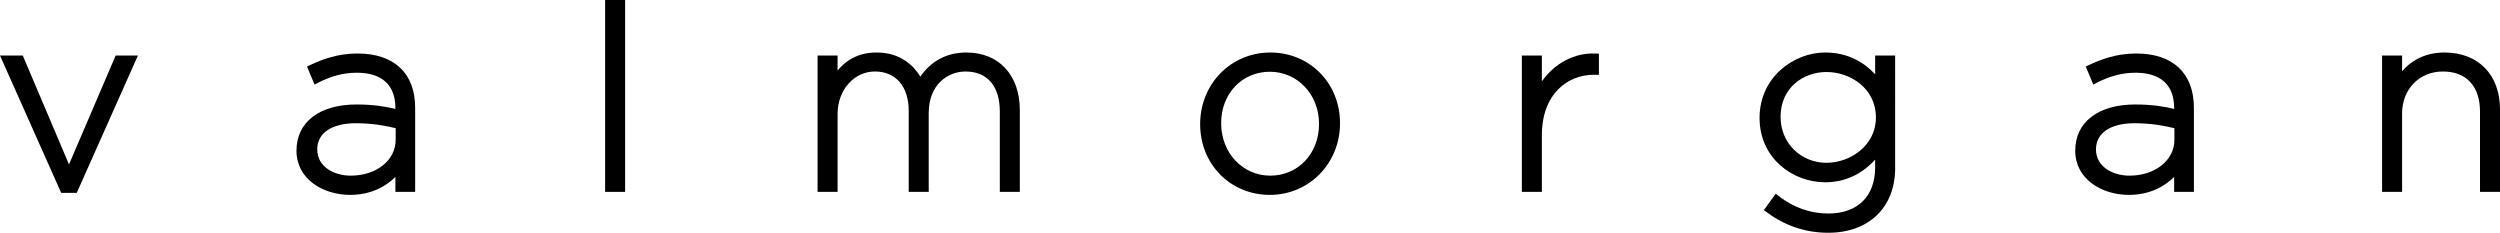 <?xml version="1.0" encoding="UTF-8"?><svg xmlns="http://www.w3.org/2000/svg" id="Layer_2" data-name="Layer 2" viewBox="0 0 1670.5 155.52"><defs><style> .cls-1 { fill: #000; stroke-width: 0px; } </style></defs><g id="Layer_1-2" data-name="Layer 1"><g><polygon class="cls-1" points="46.1 109.88 15.22 37.1 0 37.1 40.89 128.88 51.28 128.88 92.16 37.1 77.29 37.1 46.1 109.88"/><path class="cls-1" d="M237.77,82.34c11.05,0,19.91,1.68,26.62,3.32v7.79c0,13.64-12.9,23.92-30,23.92-11.14,0-22.41-5.9-22.41-17.51,0-10.97,9.64-17.52,25.78-17.52M238.95,35.75c-13.31,0-23.44,3.87-31.6,7.66l-2.23,1.03,5.05,12.05,2.45-1.25c8.86-4.53,17.07-6.64,25.82-6.64,11.76,0,25.78,4.12,25.78,23.76v.43c-6.74-1.63-14.73-2.98-25.95-2.98-24.77,0-40.16,11.71-40.16,30.88s18,29.53,35.77,29.53c14.73,0,24.45-6.17,30.33-12v9.98h13.2v-56.17c0-23.06-14.02-36.28-38.47-36.28"/><rect class="cls-1" x="404.34" width="13.37" height="128.21"/><path class="cls-1" d="M645.83,35.08c-13,0-23.37,5.41-30.86,16.09-4.5-7.26-13.25-16.09-29.17-16.09-12.79,0-20.7,5.57-26.12,12v-9.97h-13.37v91.1h13.37v-52.13c0-15.88,10.95-28.31,24.94-28.31s22.58,10.07,22.58,26.29v54.15h13.37v-52.63c0-19.11,12.75-27.8,24.6-27.8,14.57,0,22.91,9.76,22.91,26.79v53.65h13.37v-54.65c0-23.37-13.98-38.47-35.6-38.47"/><path class="cls-1" d="M881.36,82.65v.34c0,19.6-13.98,34.38-32.53,34.38s-32.86-15.25-32.86-35.05,13.98-34.38,32.53-34.38,32.86,15.25,32.86,34.72M848.84,35.08c-26.29,0-46.9,20.9-46.9,47.91s20.45,47.24,46.56,47.24,46.9-20.9,46.9-47.91-20.46-47.24-46.57-47.24"/><path class="cls-1" d="M1030.28,54.4v-17.3h-13.37v91.1h13.37v-37.79c0-27.95,17.43-40.45,34.72-40.45h3.39v-14.11l-2.45-.09c-13.99-.57-27.17,6.54-35.67,18.64"/><path class="cls-1" d="M1253.48,78.27v.34c0,18.63-17.15,30.17-33.04,30.17-17.2,0-30.67-13.33-30.67-30.67,0-19.7,15.43-30,30.67-30,16.24,0,33.04,11.29,33.04,30.17M1252.97,49.64c-6.99-7.54-17.7-14.56-33.37-14.56-21.09,0-43.86,16.58-43.86,43.7s22.3,43.02,43.86,43.02c12.94,0,24.36-5.21,33.37-15.15v5.18c0,19.31-11.66,30.84-31.18,30.84-12.01,0-23.18-3.9-33.18-11.61l-2.08-1.6-7.91,10.91,2.02,1.5c12.2,9.06,25.99,13.66,40.98,13.66,27.17,0,44.72-16.95,44.72-43.19V37.1h-13.36v12.53Z"/><path class="cls-1" d="M1452.94,85.66v7.79c0,13.64-12.9,23.92-30,23.92-11.14,0-22.41-5.9-22.41-17.51,0-10.97,9.64-17.52,25.78-17.52,11.05,0,19.9,1.68,26.62,3.32M1427.5,35.75c-13.31,0-23.44,3.87-31.59,7.66l-2.22,1.03,5.04,12.05,2.45-1.25c8.87-4.53,17.07-6.64,25.82-6.64,11.76,0,25.78,4.12,25.78,23.76v.43c-6.74-1.63-14.73-2.98-25.95-2.98-24.77,0-40.16,11.71-40.16,30.88s18,29.53,35.77,29.53c14.73,0,24.45-6.17,30.33-12v9.98h13.2v-56.17c0-23.06-14.03-36.28-38.47-36.28"/><path class="cls-1" d="M1633.55,35.08c-11.69,0-21.4,4.3-28.48,12.53v-10.5h-13.37v91.1h13.37v-52.29c0-16.31,11.48-28.14,27.3-28.14s24.77,10.01,24.77,26.79v53.65h13.36v-55.16c0-23.06-14.5-37.96-36.95-37.96"/></g></g></svg>